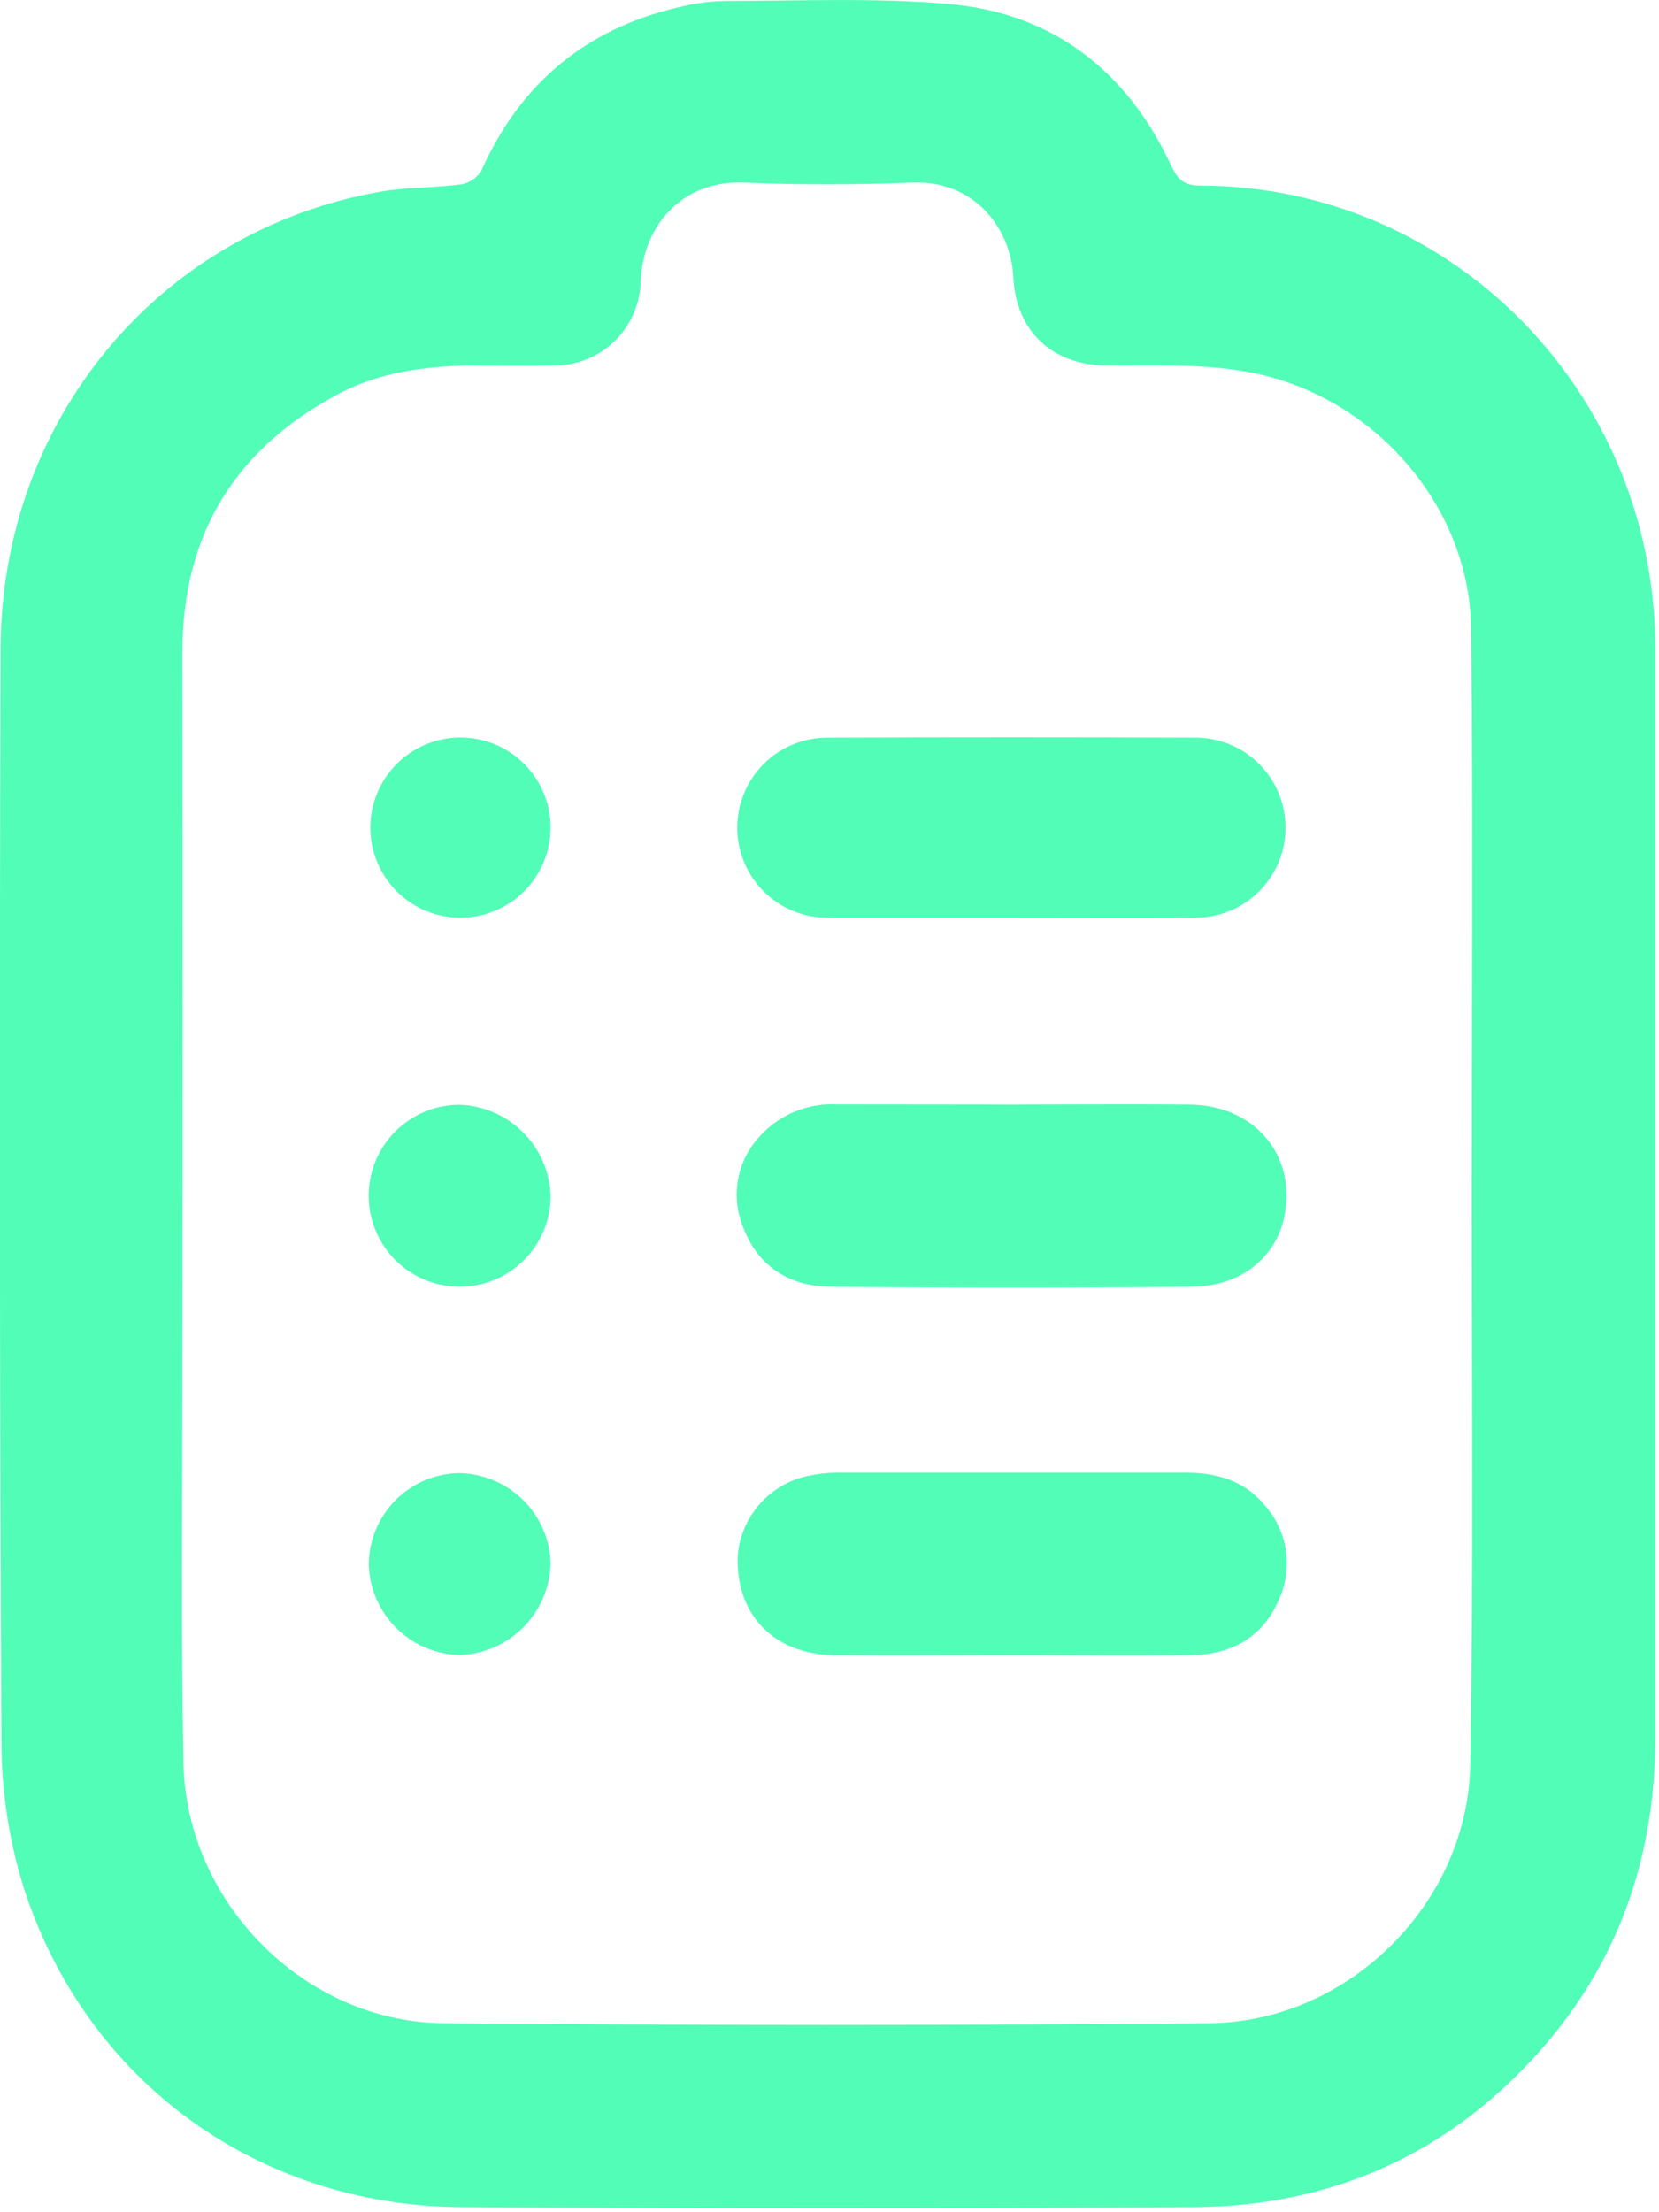 <svg width="192" height="256" viewBox="0 0 192 256" fill="none" xmlns="http://www.w3.org/2000/svg">
<g clip-path="url(#clip0_515_165)">
<path d="M191.57 138.72C191.57 159.52 191.57 180.32 191.57 201.12C191.57 214.97 187.25 227.31 177.95 237.64C167.37 249.4 153.95 255.32 138.19 255.41C109.91 255.583 81.626 255.583 53.34 255.41C29.78 255.25 9.92 240.79 2.73 218.41C1.031 212.934 0.165 207.234 0.16 201.5C-0.04 159.4 -0.07 117.3 0.07 75.2C0.07 48.7 18.34 26.72 43.93 22.2C47.02 21.65 50.23 21.75 53.35 21.34C53.831 21.262 54.29 21.081 54.695 20.81C55.1 20.539 55.443 20.184 55.7 19.77C60.253 9.55 67.963 3.217 78.83 0.77C80.527 0.361 82.264 0.14 84.01 0.11C92.57 0.11 101.18 -0.28 109.68 0.45C121.68 1.45 130.33 8.06 135.47 19.01C136.21 20.6 136.88 21.48 138.87 21.48C167.99 21.48 191.57 45.39 191.57 75.08C191.577 96.287 191.577 117.5 191.57 138.72ZM170.33 138.43C170.33 116.55 170.5 94.67 170.26 72.79C170.12 59.36 160.26 47.35 147.26 43.69C140.89 41.9 134.39 42.38 127.92 42.29C121.75 42.21 117.59 38.29 117.28 32.13C116.98 26.13 112.51 20.84 105.61 21.13C99.13 21.38 92.61 21.4 86.15 21.13C78.69 20.8 74.33 26.46 74.15 32.63C74.064 35.238 72.961 37.71 71.078 39.517C69.195 41.323 66.68 42.322 64.07 42.3C60.66 42.36 57.25 42.3 53.84 42.3C48.84 42.44 43.84 43.14 39.35 45.49C27.3 51.82 21.1 61.76 21.11 75.49C21.15 103.19 21.15 130.893 21.11 158.6C21.11 173.74 20.94 188.89 21.23 204.03C21.55 220.13 35.23 234.03 51.39 234.13C80.923 234.397 110.453 234.397 139.98 234.13C156.12 233.99 169.98 220.13 170.16 204.06C170.54 182.2 170.33 160.31 170.33 138.43Z" fill="#52FDB7"/>
<path d="M117.27 127.82C124.09 127.82 130.909 127.76 137.719 127.82C145.089 127.91 149.899 133.5 148.719 140.4C147.849 145.4 143.72 148.85 137.94 148.91C124.046 149.05 110.16 149.05 96.279 148.91C91.579 148.91 87.85 146.72 86.09 142.22C85.299 140.411 85.067 138.406 85.424 136.464C85.78 134.522 86.708 132.731 88.09 131.32C89.206 130.134 90.567 129.206 92.078 128.598C93.588 127.99 95.213 127.718 96.84 127.8C103.629 127.81 110.45 127.82 117.27 127.82Z" fill="#52FDB7"/>
<path d="M117.01 191.54C110.19 191.54 103.37 191.6 96.55 191.54C89.55 191.46 85.11 186.81 85.38 180.02C85.56 177.811 86.449 175.72 87.914 174.057C89.379 172.393 91.341 171.248 93.51 170.79C94.647 170.544 95.806 170.417 96.97 170.41C110.356 170.41 123.746 170.41 137.14 170.41C140.66 170.41 143.92 171.25 146.29 174.1C147.65 175.588 148.533 177.449 148.825 179.444C149.117 181.438 148.806 183.474 147.93 185.29C146.05 189.53 142.46 191.46 137.93 191.53C131.01 191.62 124.01 191.54 117.01 191.54Z" fill="#52FDB7"/>
<path d="M117.01 106.2C109.94 106.2 102.87 106.2 95.79 106.2C93.027 106.212 90.372 105.125 88.409 103.18C86.447 101.234 85.337 98.588 85.325 95.825C85.313 93.061 86.4 90.406 88.345 88.444C90.291 86.481 92.937 85.372 95.7 85.36C110.007 85.307 124.317 85.307 138.63 85.36C141.338 85.43 143.912 86.551 145.806 88.486C147.701 90.421 148.768 93.018 148.781 95.726C148.794 98.435 147.752 101.042 145.876 102.995C144 104.948 141.437 106.094 138.73 106.19C131.5 106.24 124.26 106.2 117.01 106.2Z" fill="#52FDB7"/>
<path d="M53.01 106.2C50.961 106.145 48.974 105.487 47.296 104.309C45.618 103.131 44.325 101.485 43.578 99.576C42.831 97.667 42.663 95.58 43.094 93.576C43.526 91.572 44.539 89.74 46.006 88.309C47.474 86.877 49.33 85.909 51.344 85.527C53.358 85.144 55.44 85.364 57.33 86.158C59.22 86.952 60.834 88.285 61.971 89.991C63.107 91.697 63.716 93.7 63.72 95.75C63.721 97.144 63.442 98.525 62.901 99.81C62.359 101.095 61.566 102.259 60.568 103.233C59.57 104.207 58.387 104.971 57.089 105.48C55.791 105.99 54.404 106.235 53.01 106.2Z" fill="#52FDB7"/>
<path d="M53.2 127.84C55.968 127.938 58.596 129.084 60.551 131.046C62.507 133.009 63.643 135.641 63.73 138.41C63.722 140.491 63.098 142.523 61.936 144.249C60.774 145.976 59.127 147.319 57.202 148.11C55.277 148.901 53.161 149.104 51.121 148.693C49.081 148.282 47.209 147.276 45.74 145.802C44.271 144.327 43.272 142.451 42.869 140.41C42.466 138.368 42.677 136.253 43.475 134.331C44.273 132.409 45.623 130.767 47.354 129.612C49.085 128.457 51.119 127.84 53.2 127.84Z" fill="#52FDB7"/>
<path d="M53.31 191.52C50.537 191.485 47.885 190.383 45.905 188.442C43.925 186.501 42.77 183.871 42.68 181.1C42.679 178.325 43.763 175.66 45.701 173.674C47.638 171.688 50.276 170.538 53.05 170.47C55.822 170.491 58.48 171.581 60.47 173.513C62.459 175.444 63.627 178.069 63.73 180.84C63.679 183.612 62.572 186.26 60.636 188.245C58.7 190.23 56.08 191.401 53.31 191.52Z" fill="#52FDB7"/>
</g>
<defs>
<clipPath id="clip0_515_165">
<rect width="191.57" height="255.55" fill="white"/>
</clipPath>
</defs>
</svg>
